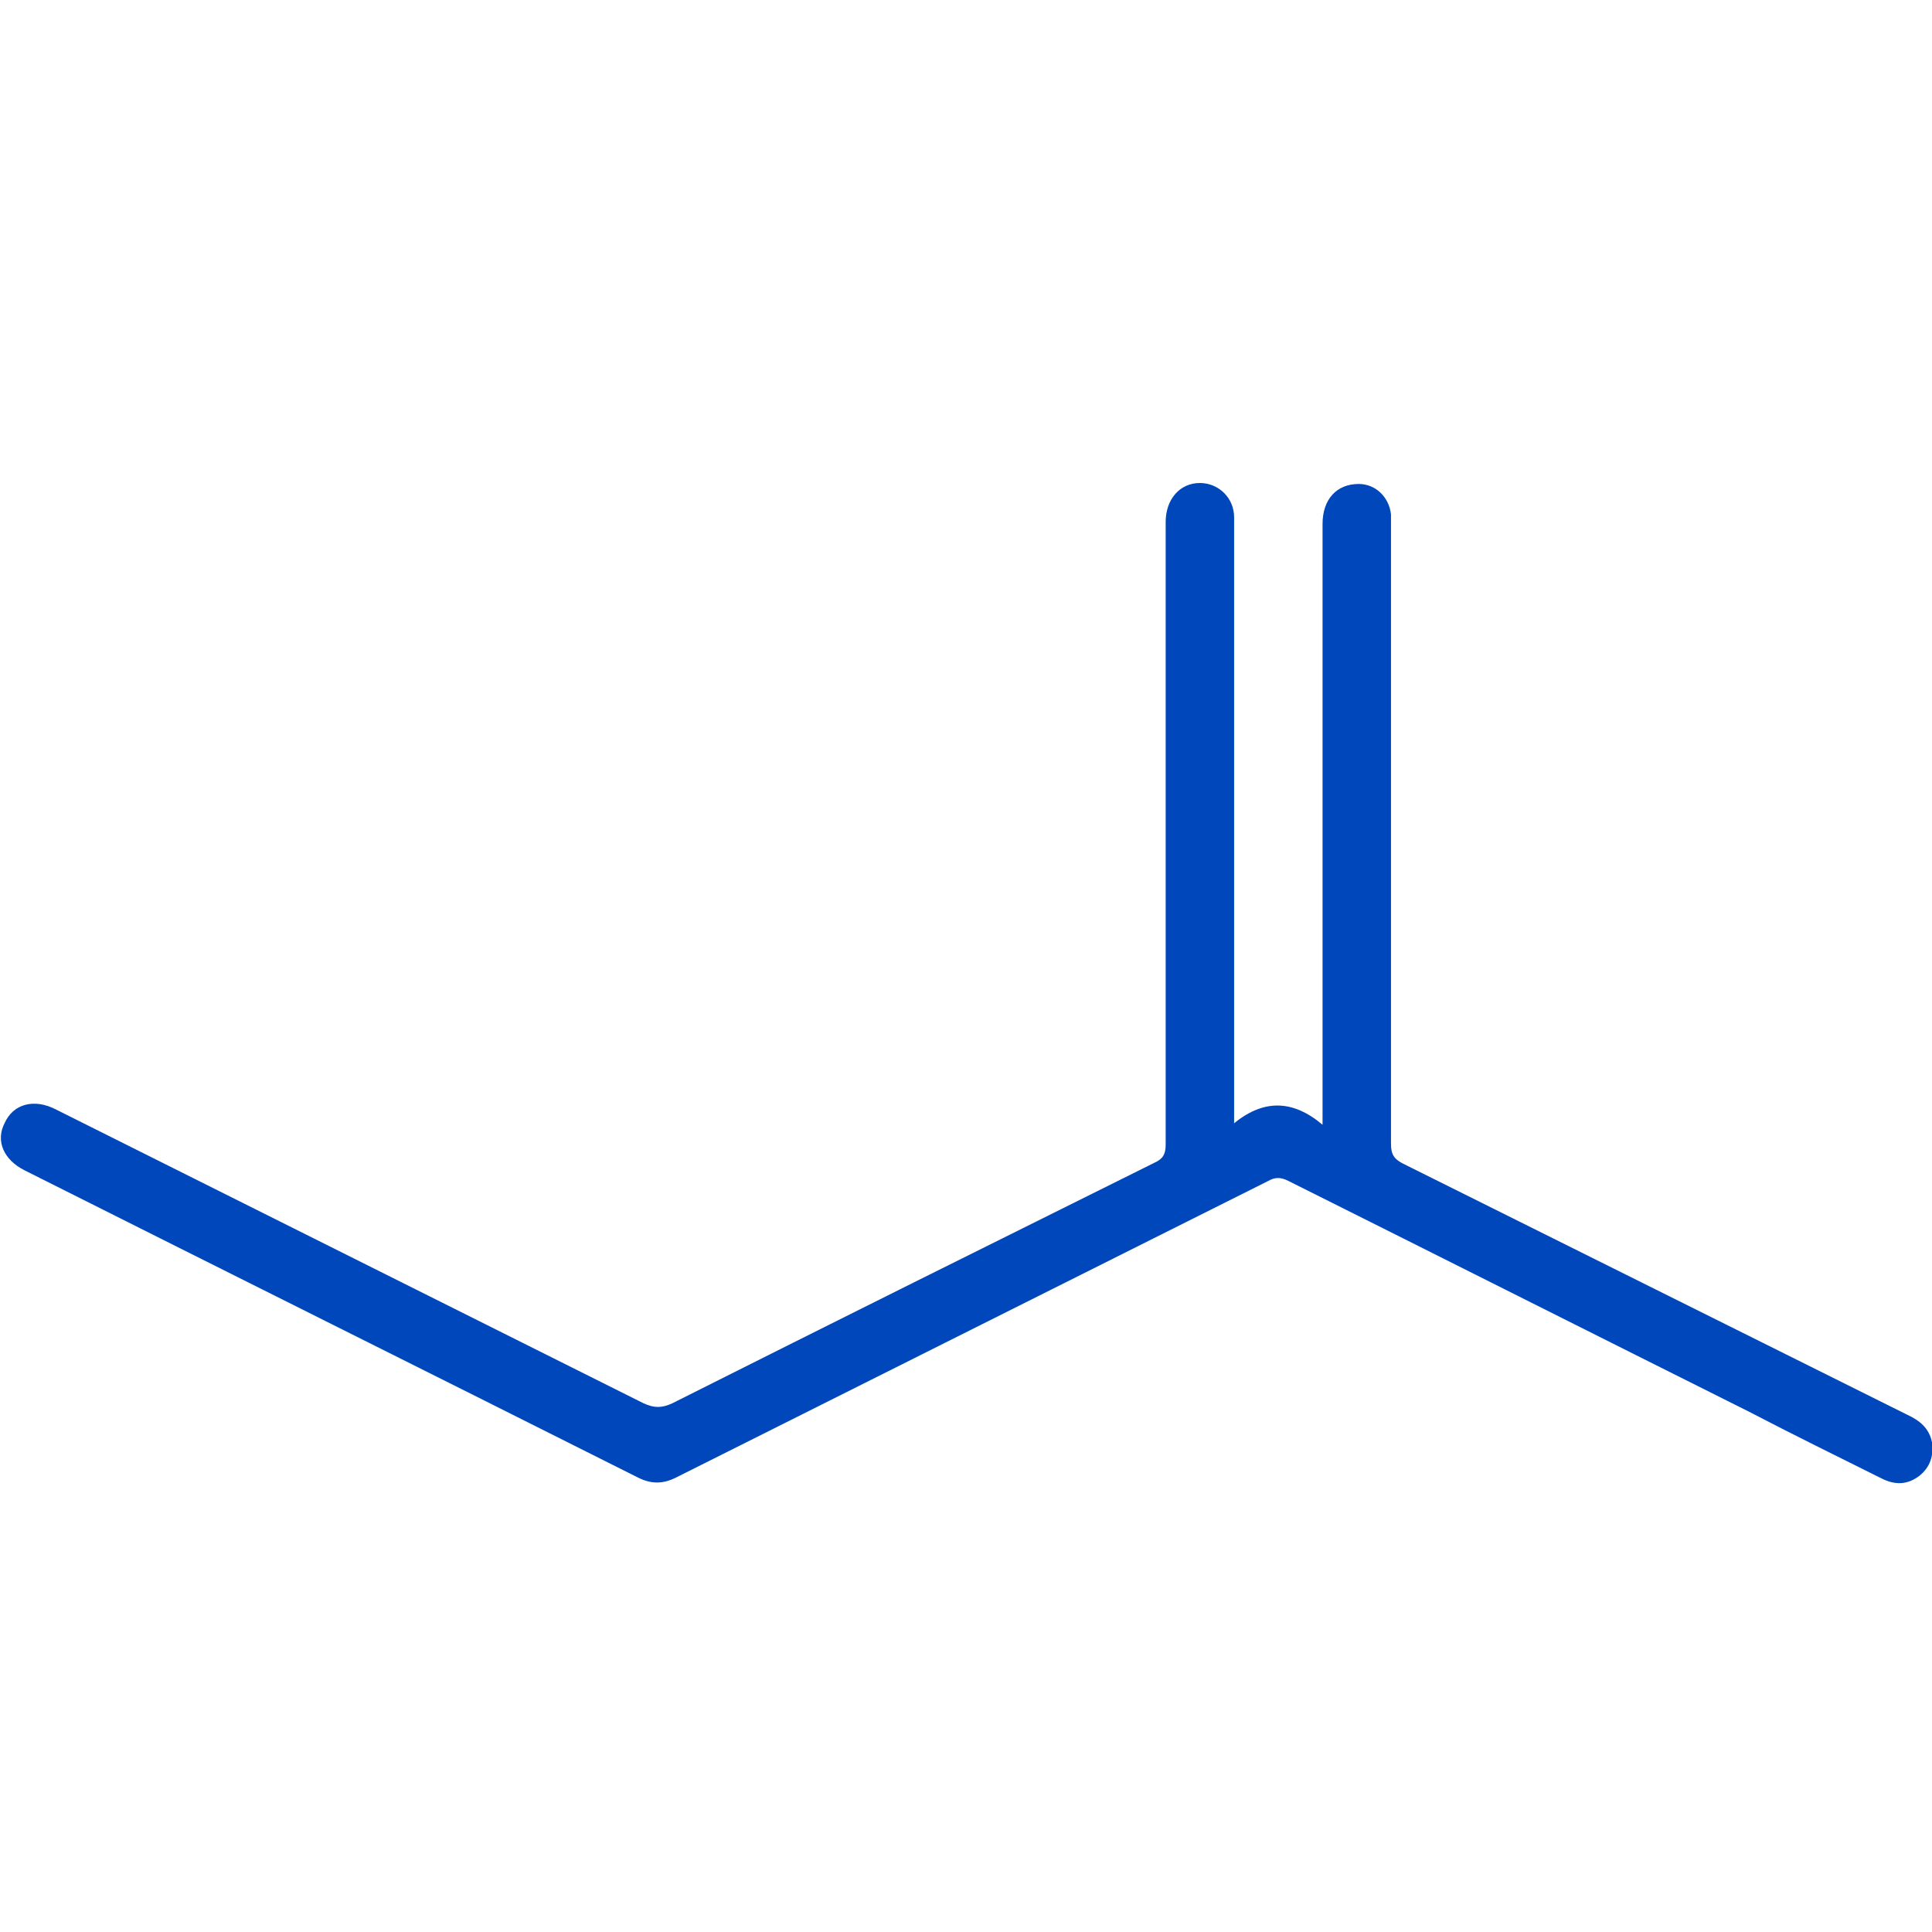 <svg xmlns="http://www.w3.org/2000/svg" fill="none" viewBox="0 0 40 40" height="40" width="40">
<g clip-path="url(#clip0_5039_1570)">
<g clip-path="url(#clip1_5039_1570)">
<path fill="#0047BB" d="M25.512 23.287C26.142 22.756 26.752 22.756 27.382 23.287V22.933C27.382 18.898 27.382 14.862 27.382 10.847C27.382 10.335 27.677 10.02 28.13 10.02C28.484 10.02 28.76 10.295 28.799 10.65C28.799 10.748 28.799 10.847 28.799 10.945C28.799 15.197 28.799 19.429 28.799 23.681C28.799 23.898 28.858 23.996 29.055 24.095C32.539 25.827 36.004 27.559 39.488 29.291C39.744 29.41 39.941 29.567 40 29.862C40.039 30.138 39.961 30.374 39.744 30.551C39.488 30.748 39.232 30.748 38.957 30.61C38.051 30.157 37.126 29.705 36.22 29.232C33.031 27.638 29.862 26.043 26.673 24.449C26.516 24.37 26.398 24.37 26.26 24.449C22.165 26.496 18.09 28.543 13.996 30.591C13.72 30.728 13.484 30.728 13.209 30.591C8.976 28.465 4.744 26.358 0.512 24.232C0.079 24.016 -0.099 23.622 0.098 23.248C0.275 22.854 0.709 22.736 1.161 22.972C5.216 25 9.272 27.028 13.327 29.055C13.543 29.154 13.701 29.154 13.917 29.055C17.244 27.382 20.571 25.728 23.898 24.075C24.075 23.996 24.134 23.898 24.134 23.701C24.134 19.409 24.134 15.098 24.134 10.807C24.134 10.335 24.429 10 24.842 10C25.236 10 25.551 10.315 25.551 10.709C25.551 11.122 25.551 11.516 25.551 11.929C25.551 15.61 25.551 19.272 25.551 22.953V23.287H25.512Z"></path>
</g>
</g>
<defs>
<clipPath id="clip0_5039_1570">
<rect fill="white" height="40" width="40"></rect>
</clipPath>
<clipPath id="clip1_5039_1570">
<rect transform="translate(0 10)" fill="white" height="20.709" width="40"></rect>
</clipPath>
</defs>
</svg>
